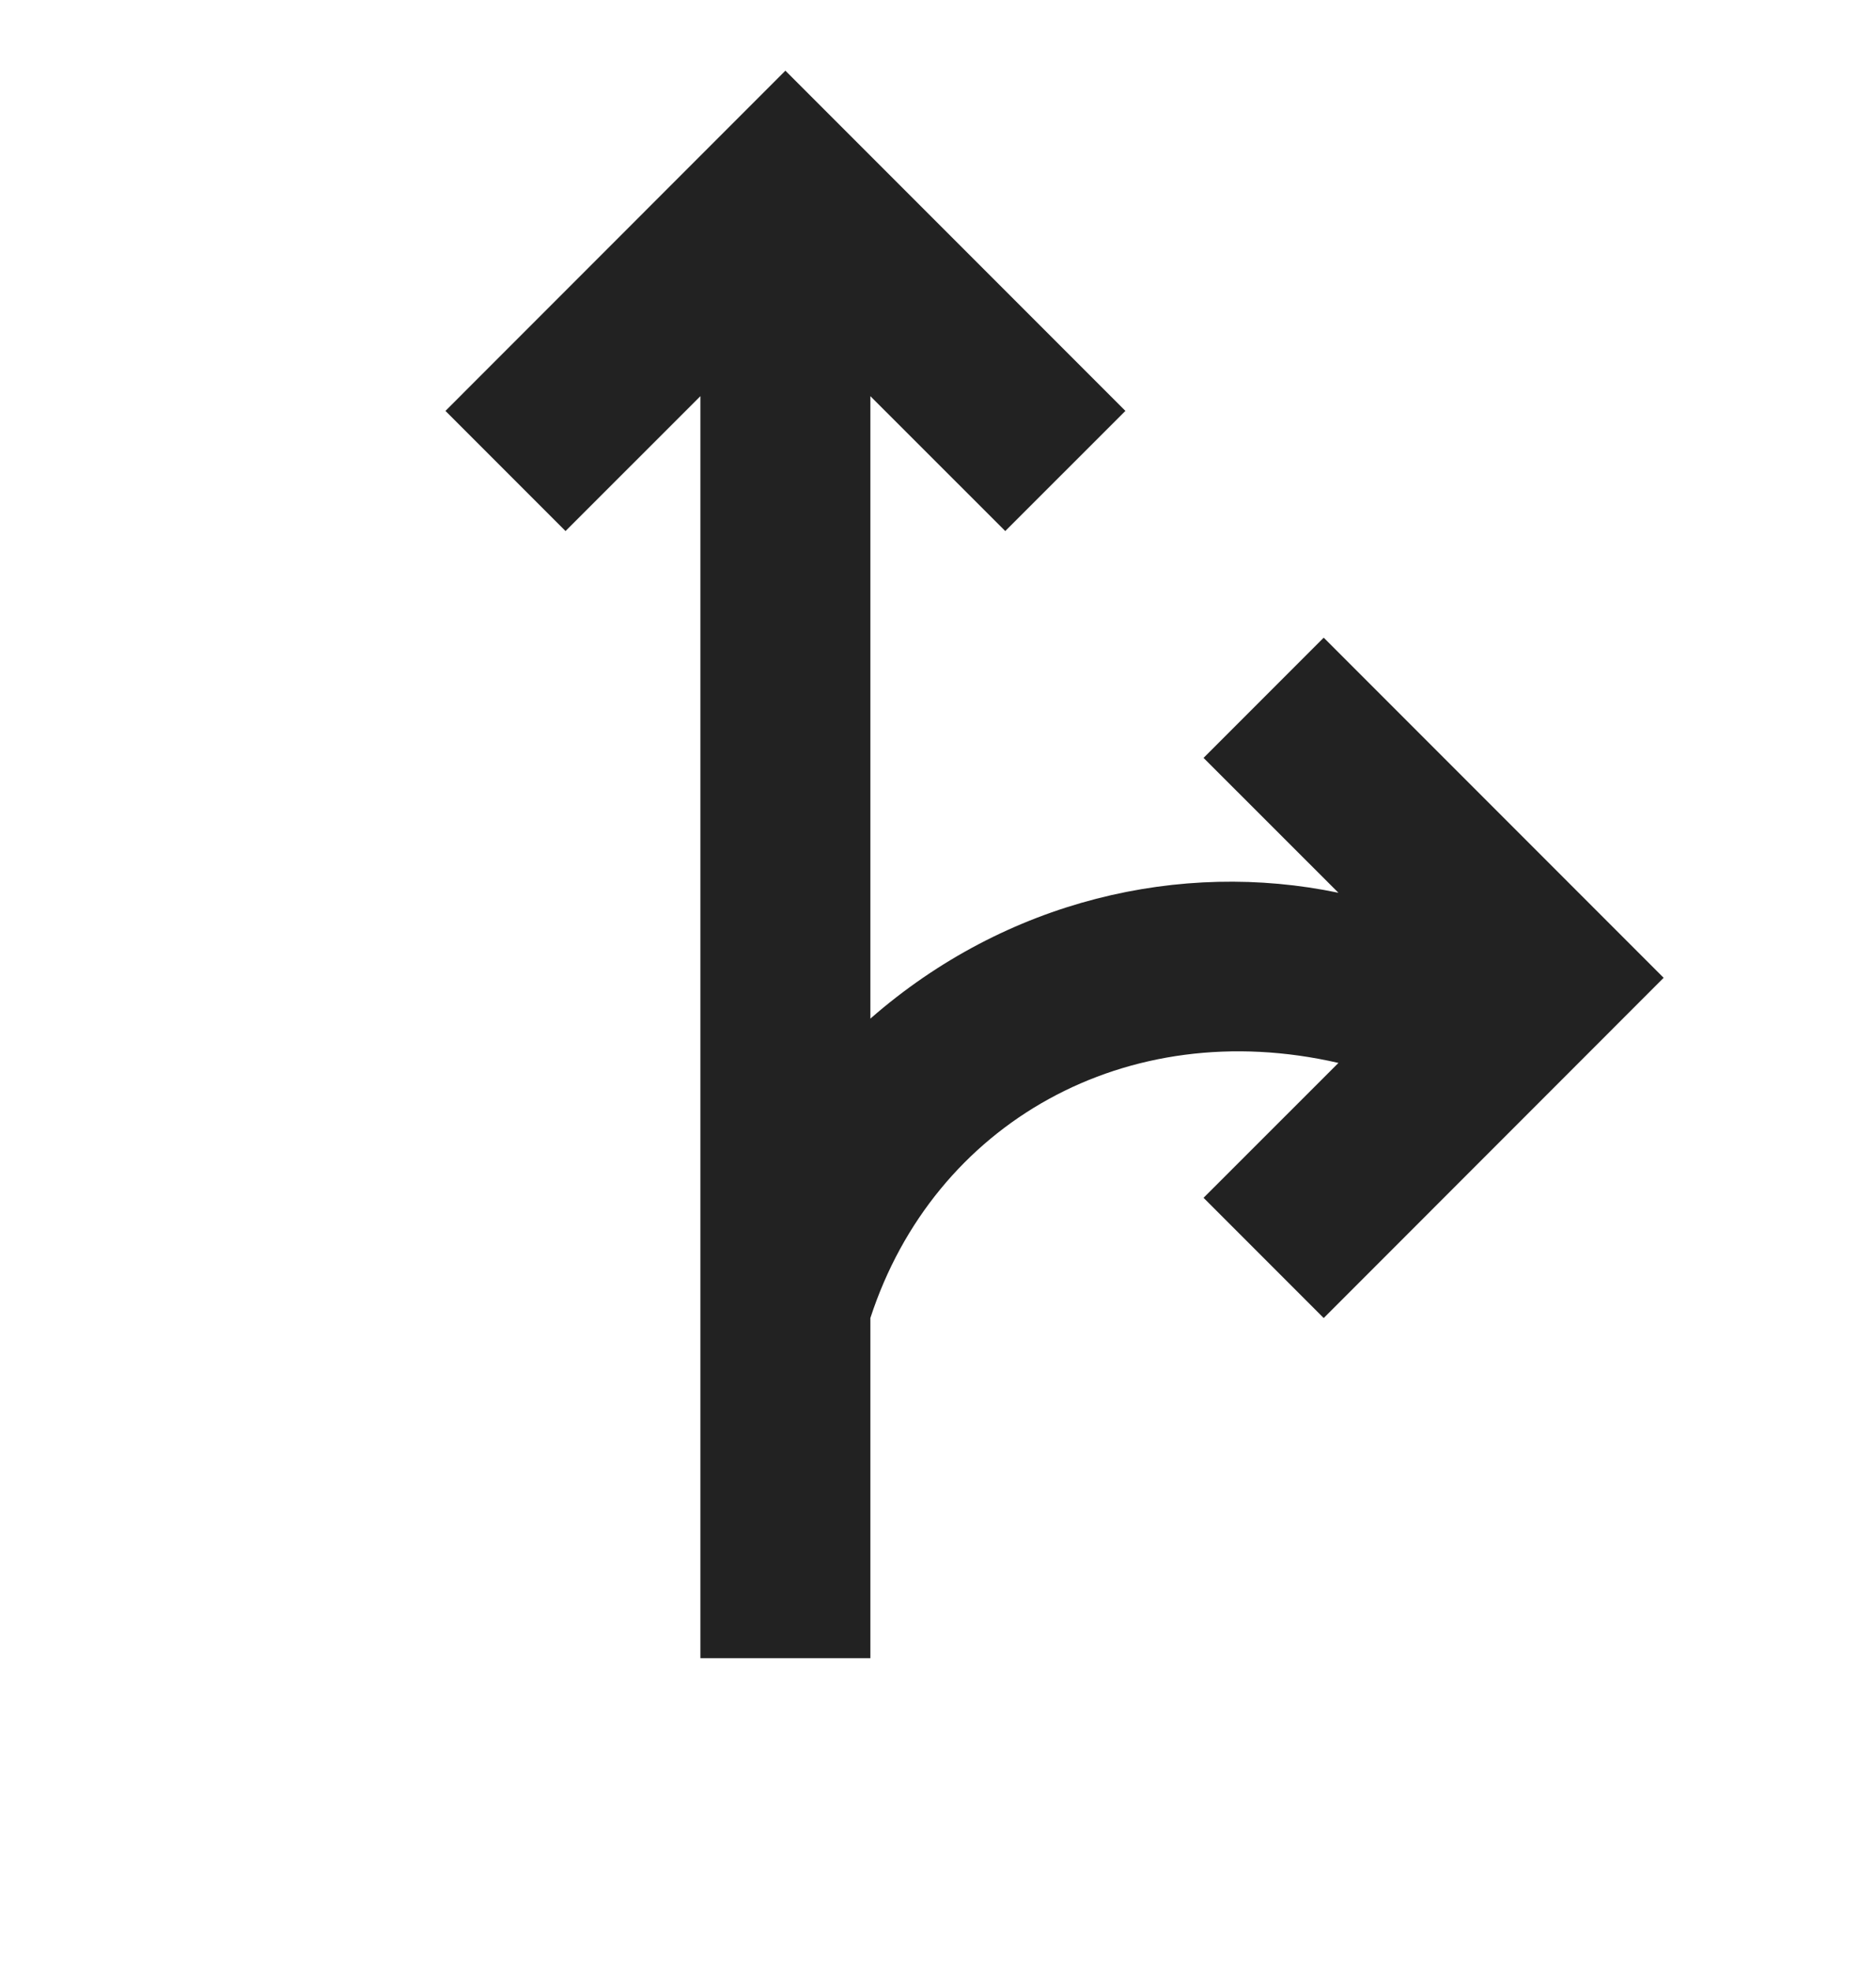 <svg width="20" height="21" viewBox="0 0 20 21" fill="none" xmlns="http://www.w3.org/2000/svg">
<g clip-path="url(#clip0_3619_21971)">
<path d="M9.279 10.853C10.729 9.585 12.59 9.162 14.269 9.512L12.831 8.075L14.112 6.794L17.736 10.418L14.112 14.043L12.831 12.762L14.269 11.325C12.01 10.805 9.956 11.965 9.279 14.043V17.667H7.467V4.221L6.029 5.658L4.749 4.378L8.373 0.753L11.998 4.378L10.717 5.658L9.279 4.221V10.853Z" fill="#222222"/>
</g>
<defs>
<clipPath id="clip0_3619_21971">
<rect width="20" height="20" fill="white" transform="translate(0 0.179)"/>
</clipPath>
</defs>
</svg>